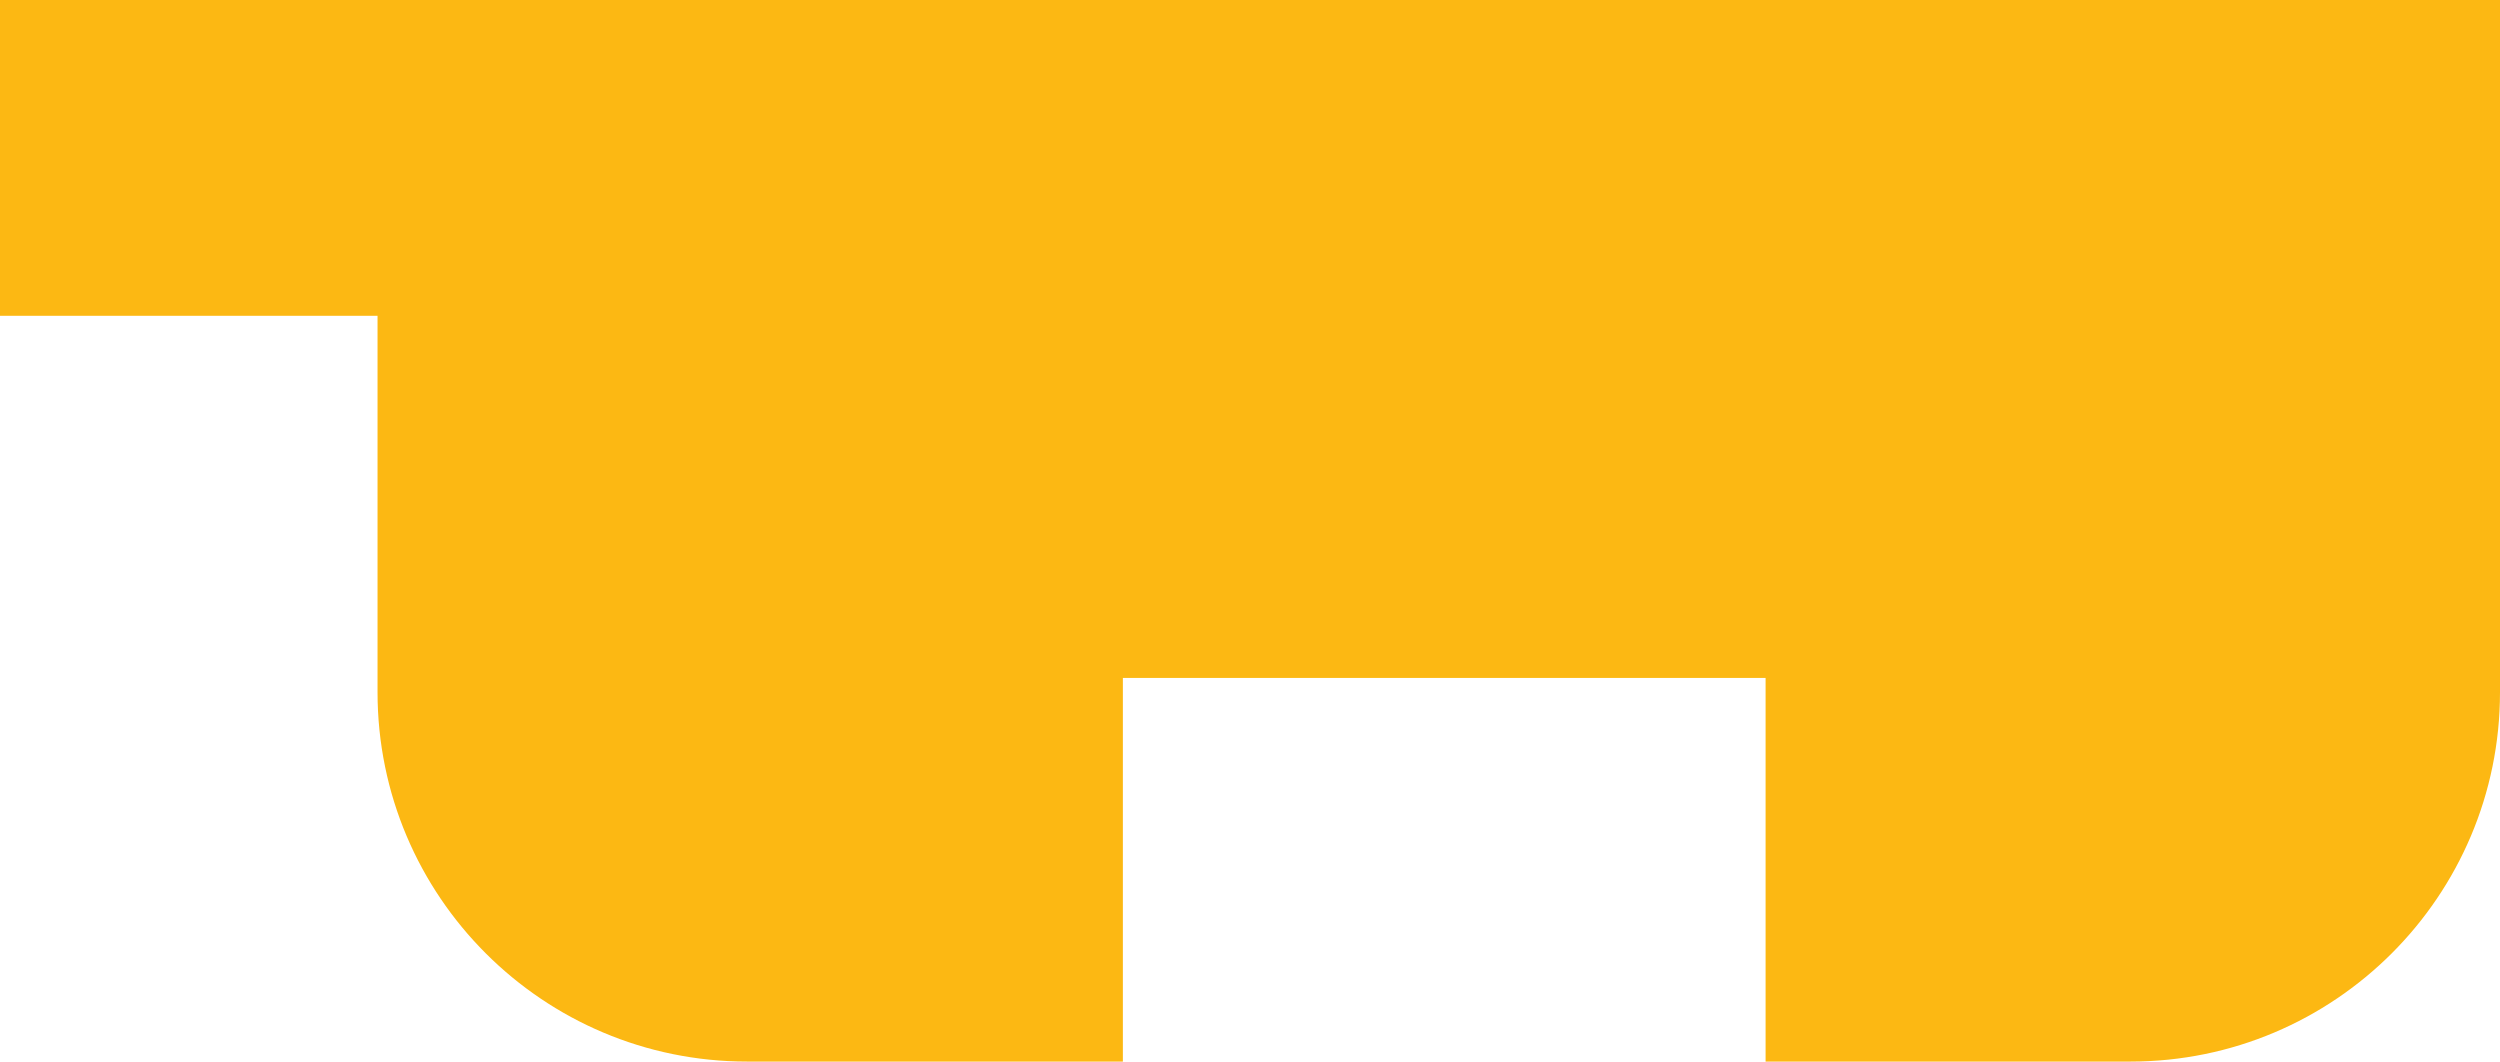 <?xml version="1.0" encoding="utf-8"?>
<!-- Generator: Adobe Illustrator 15.0.2, SVG Export Plug-In . SVG Version: 6.00 Build 0)  -->
<!DOCTYPE svg PUBLIC "-//W3C//DTD SVG 1.1//EN" "http://www.w3.org/Graphics/SVG/1.1/DTD/svg11.dtd">
<svg version="1.1" id="Layer_1" xmlns="http://www.w3.org/2000/svg" xmlns:xlink="http://www.w3.org/1999/xlink" x="0px" y="0px"
	 width="292.715px" height="124.297px" viewBox="0 0 292.715 124.297" enable-background="new 0 0 292.715 124.297"
	 xml:space="preserve">
<path display="none" fill="#EC1C24" d="M292.477,0v38.994H248.54l-0.231,42.259c0,24.012-19.354,43.456-43.234,43.456H43.232
	C19.373,124.709,0,105.265,0,81.253V0"/>
<path fill="#FCB813" d="M292.715,0v81.035c0,23.893-19.381,43.26-43.266,43.26h-42.723V79.378h-75.254v44.917H87.475
	c-23.9,0-43.271-19.367-43.271-43.26V36.979H0V0"/>
<path display="none" fill="#005584" d="M292.709,125.046V86.844h0.006h-44.16V42.981C248.555,19.235,229.193,0,205.318,0h-43.46
	v43.162H87.704L87.735,0H43.514C19.628,0,0.293,19.235,0.293,42.981v43.723h44.892v38.342"/>
</svg>
